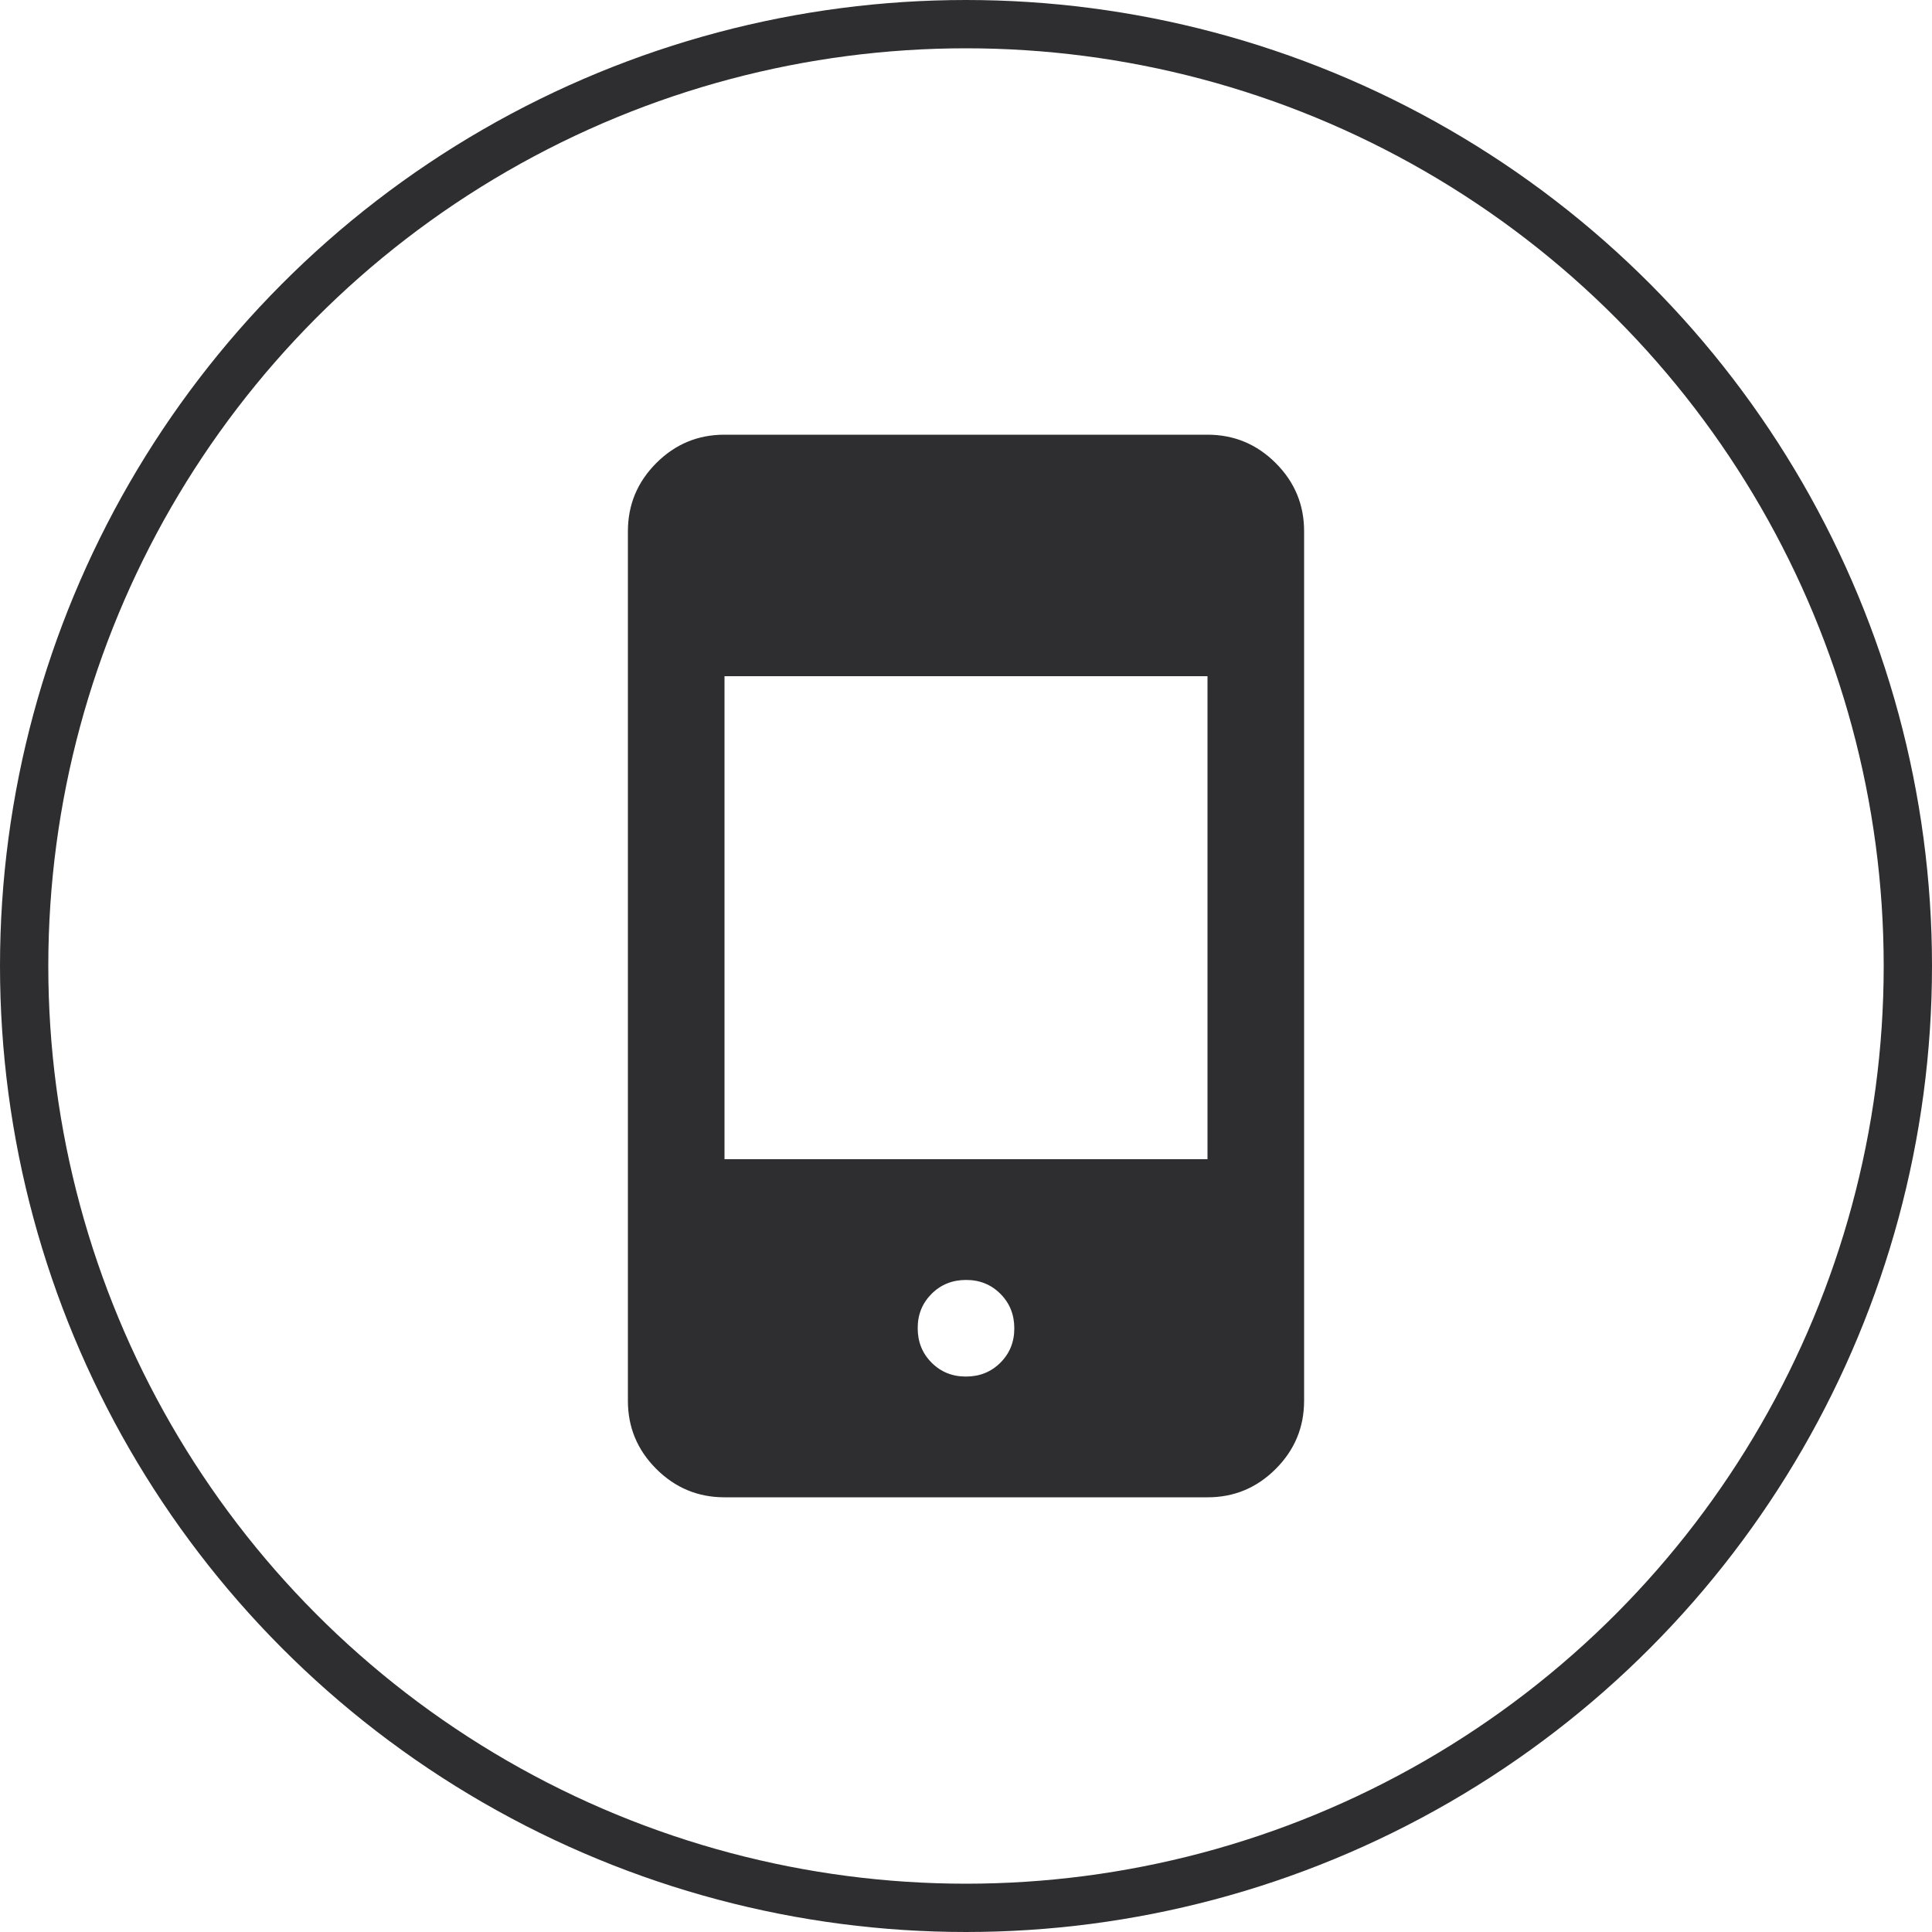 <?xml version="1.0" encoding="UTF-8"?> <svg xmlns="http://www.w3.org/2000/svg" width="40" height="40" viewBox="0 0 40 40" fill="none"> <circle cx="20" cy="20" r="19.5" stroke="#2E2E30"></circle> <path d="M15 31C14.45 31 13.979 30.804 13.587 30.412C13.195 30.02 12.999 29.549 13 29V11C13 10.45 13.196 9.979 13.588 9.587C13.98 9.195 14.451 8.999 15 9H25C25.55 9 26.021 9.196 26.413 9.588C26.805 9.98 27.001 10.451 27 11V29C27 29.55 26.804 30.021 26.412 30.413C26.02 30.805 25.549 31.001 25 31H15ZM20 28.5C20.283 28.5 20.521 28.404 20.713 28.212C20.905 28.02 21.001 27.783 21 27.5C21 27.217 20.904 26.979 20.712 26.787C20.52 26.595 20.283 26.499 20 26.5C19.717 26.5 19.479 26.596 19.287 26.788C19.095 26.98 18.999 27.217 19 27.5C19 27.783 19.096 28.021 19.288 28.213C19.48 28.405 19.717 28.501 20 28.5ZM15 24H25V14H15V24Z" fill="#2E2E30"></path> </svg> 